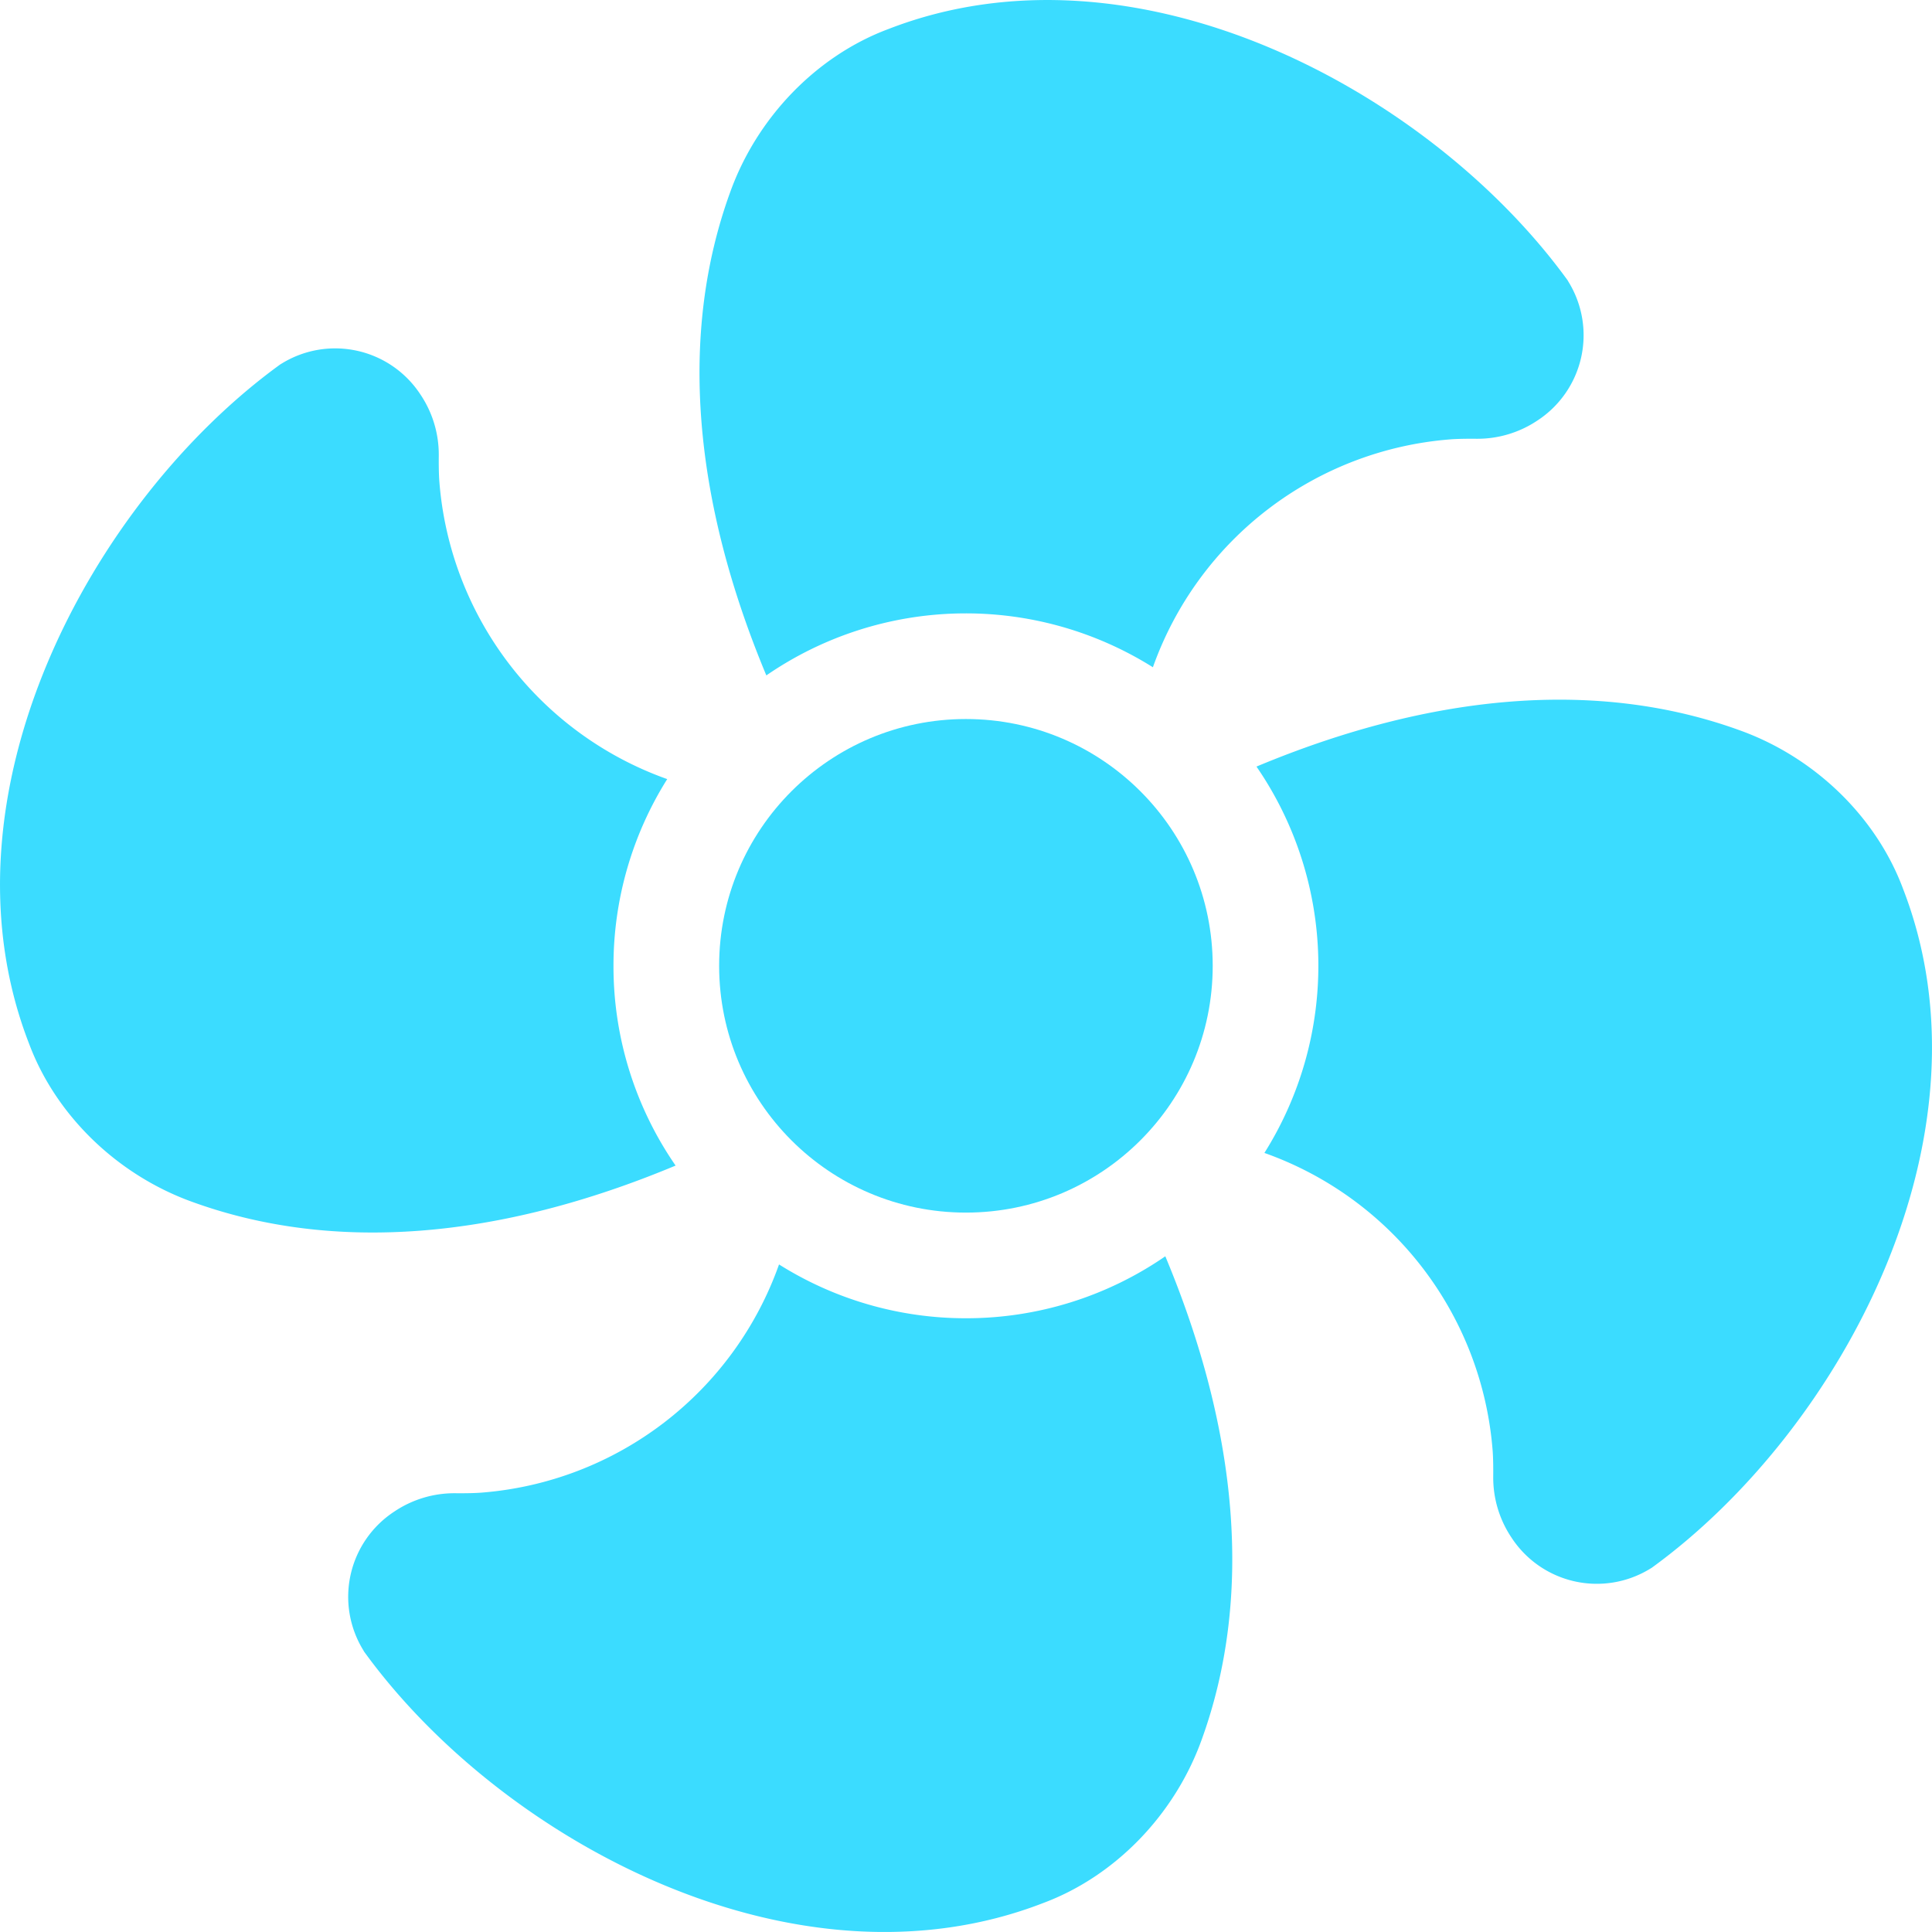 <svg xmlns="http://www.w3.org/2000/svg" version="1.1" xmlns:xlink="http://www.w3.org/1999/xlink" xmlns:svgjs="http://svgjs.com/svgjs" width="512" height="512" x="0" y="0" viewBox="0 0 512 512" style="enable-background:new 0 0 512 512" xml:space="preserve" class=""><g><g data-name="STATIONERY AND OFFICE"><circle cx="255.98" cy="255.95" r="65.4" fill="#3BDCFF" data-original="#000000"></circle><path d="M504.3 235.47c-7.07-18.93-23.29-34.74-43.19-41.91-37.49-13.63-81.4-9.94-128.13 9.59a93.17 93.17 0 0 1 2.1 102.39 91.21 91.21 0 0 1 60.48 78.81s.21 2.21.16 7a28.53 28.53 0 0 0 4.83 16.11 27 27 0 0 0 36.66 8.33l.53-.32c50.09-36.36 92.08-114.32 66.56-180zM162.58 256a92.87 92.87 0 0 1 14.24-49.53 91.2 91.2 0 0 1-60.38-78.77s-.21-2.21-.16-7a28.53 28.53 0 0 0-4.83-16.11 27 27 0 0 0-36.66-8.33l-.53.32c-50.09 36.33-92.08 114.29-66.56 180 7.07 18.93 23.29 34.73 43.19 41.91 37.49 13.64 81.41 9.94 128.15-9.6A92.82 92.82 0 0 1 162.58 256zM415.73 74.79l-.31-.53c-36.34-50.09-114.29-92.08-180-66.56-18.93 7.07-34.73 23.29-41.9 43.19-13.64 37.48-9.94 81.38 9.57 128.1a93.21 93.21 0 0 1 102.44-2.16 91.21 91.21 0 0 1 78.78-60.39s2.21-.21 7-.16a28.55 28.55 0 0 0 16.11-4.83 27 27 0 0 0 8.31-36.66zM256 349.35a92.84 92.84 0 0 1-49.55-14.26 91.21 91.21 0 0 1-78.81 60.47s-2.21.21-7 .16a28.5 28.5 0 0 0-16.1 4.83 27 27 0 0 0-8.33 36.66l.31.53c36.34 50.09 114.29 92.08 180 66.56 18.93-7.07 34.73-23.29 41.91-43.19 13.63-37.5 9.93-81.43-9.61-128.18A92.89 92.89 0 0 1 256 349.35z" fill="#3BDCFF" data-original="#000000"></path></g></g></svg>